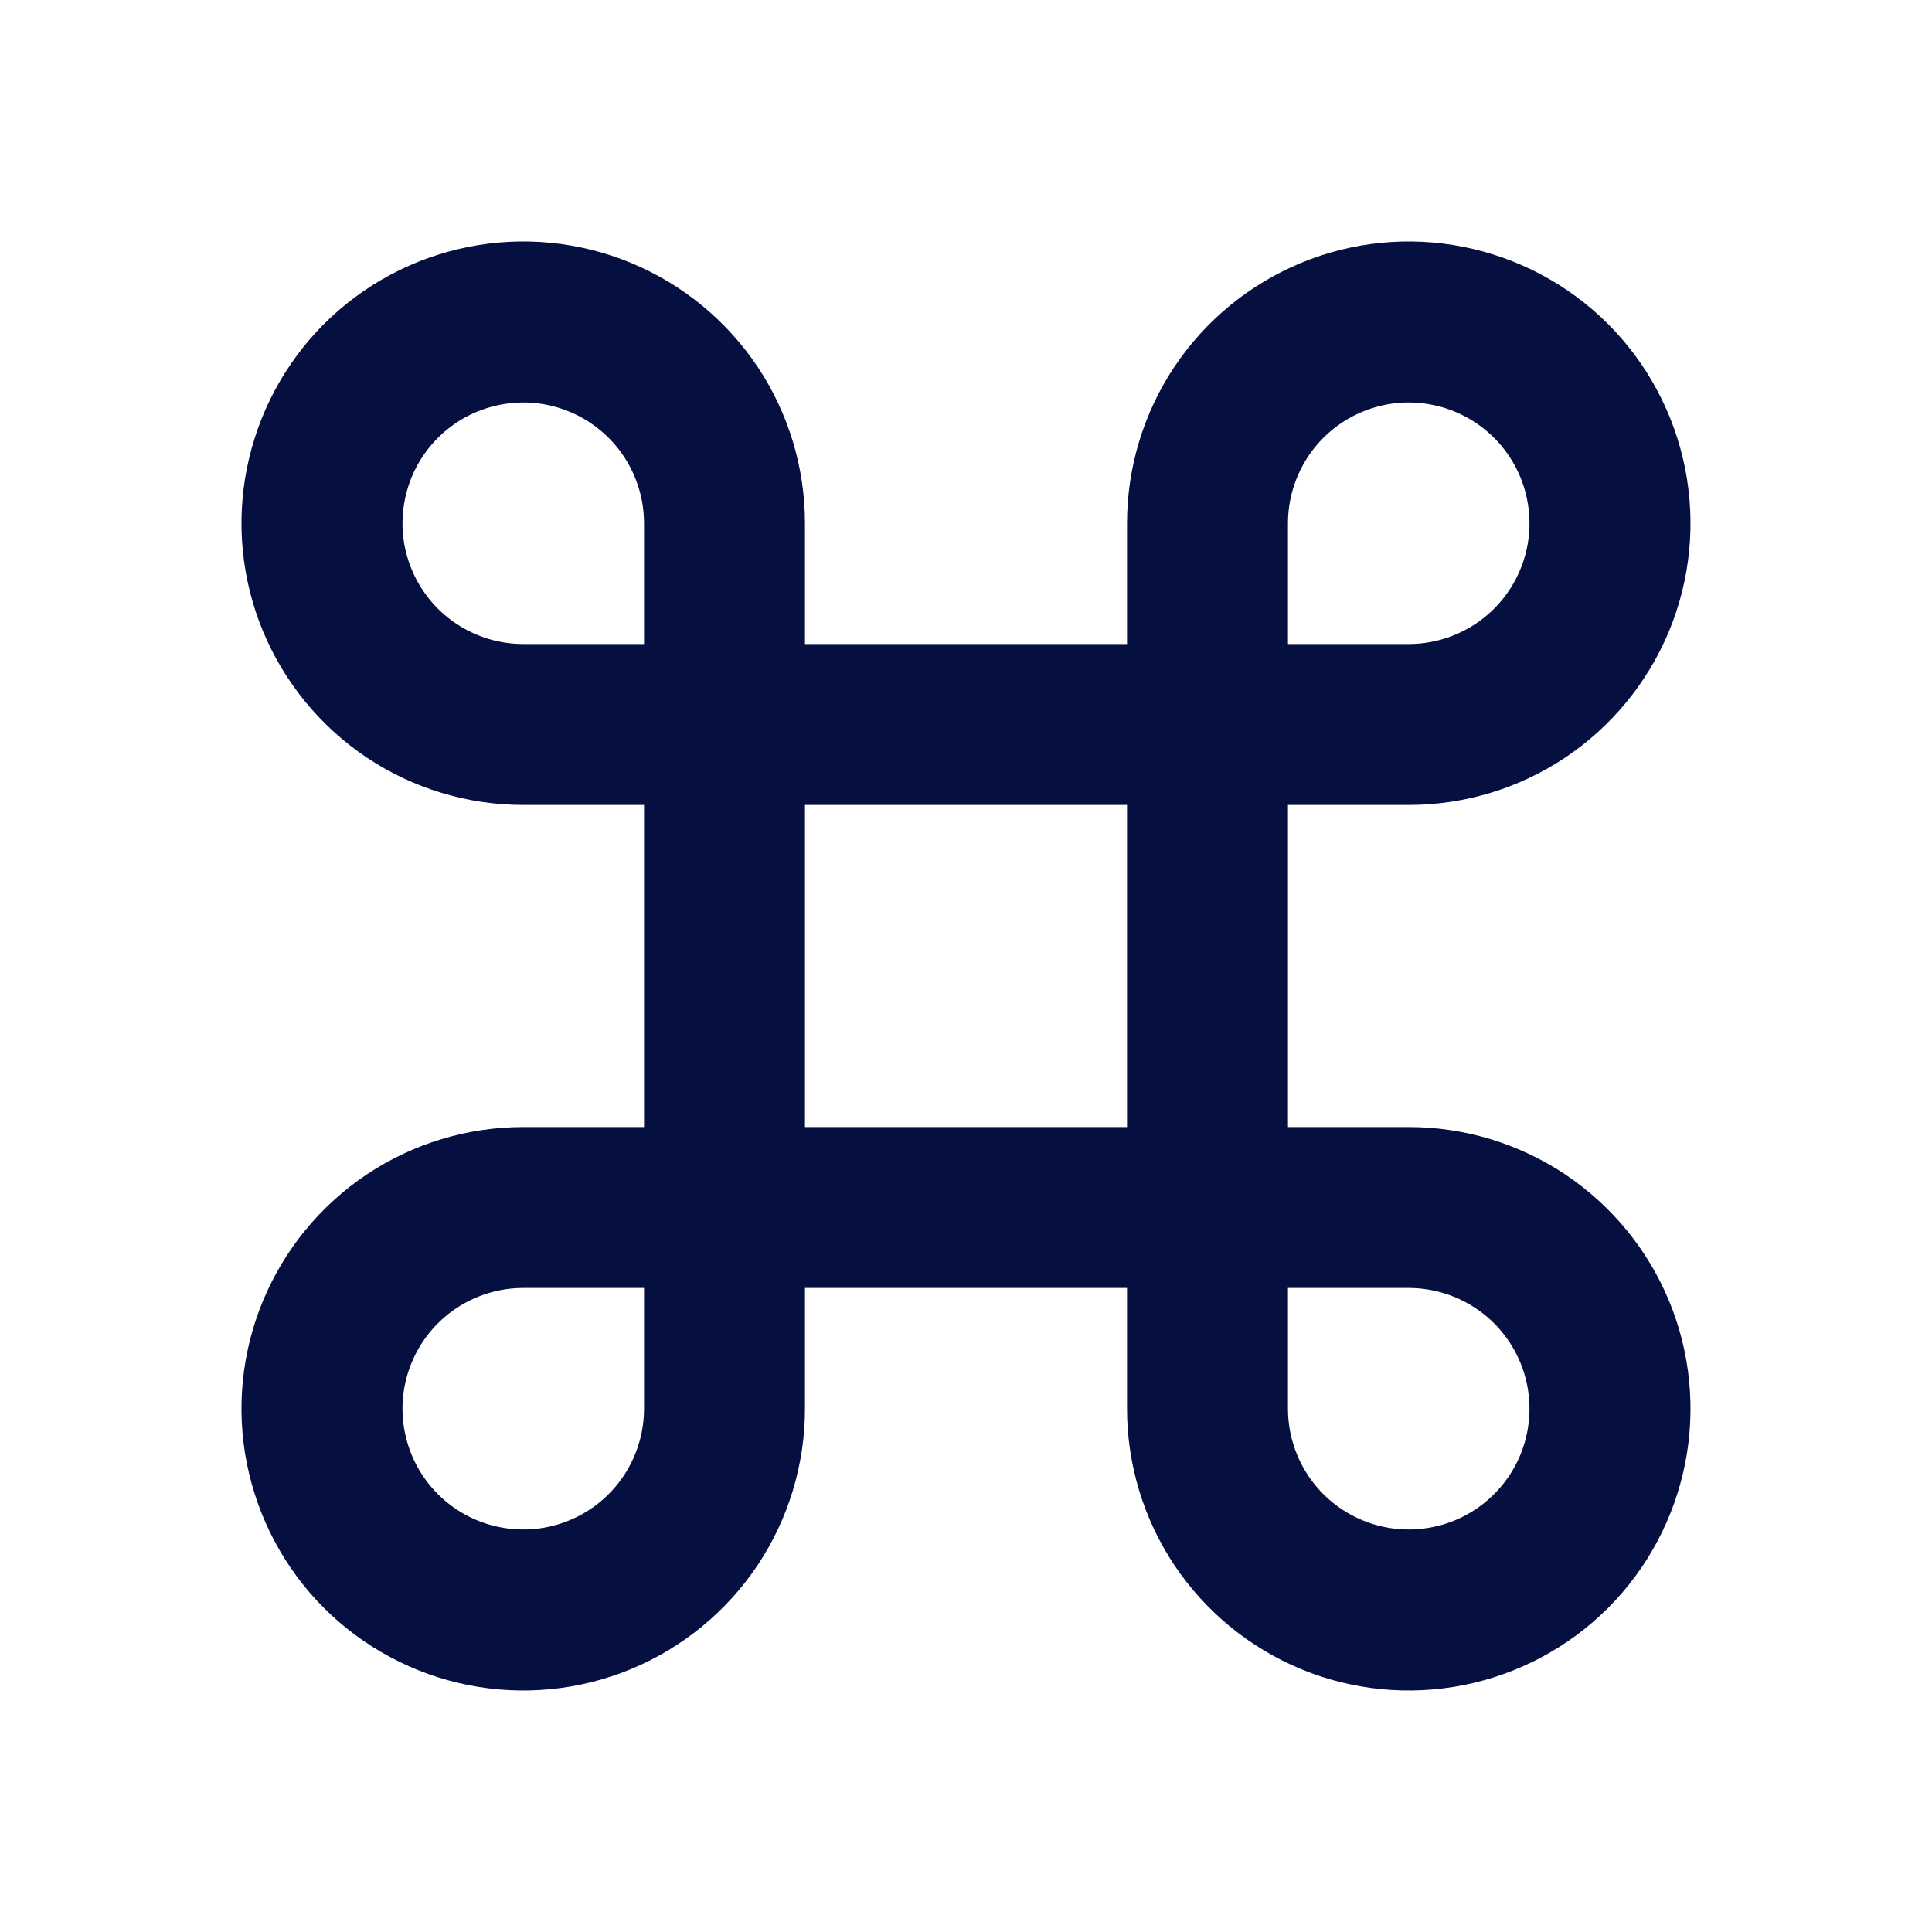 <svg width="20" height="20" viewBox="0 0 20 20" fill="none" xmlns="http://www.w3.org/2000/svg">
<path d="M8.333 6.667H11.667V5.417C11.667 4.84 11.838 4.276 12.158 3.796C12.479 3.317 12.934 2.943 13.467 2.722C14 2.501 14.587 2.443 15.152 2.556C15.718 2.669 16.238 2.946 16.646 3.354C17.054 3.762 17.331 4.282 17.444 4.848C17.556 5.413 17.499 6 17.278 6.533C17.057 7.066 16.683 7.521 16.204 7.842C15.724 8.162 15.16 8.333 14.583 8.333H13.333V11.667H14.583C15.16 11.667 15.724 11.838 16.204 12.158C16.683 12.479 17.057 12.934 17.278 13.467C17.499 14 17.556 14.587 17.444 15.152C17.331 15.718 17.054 16.238 16.646 16.646C16.238 17.054 15.718 17.331 15.152 17.444C14.587 17.556 14 17.499 13.467 17.278C12.934 17.057 12.479 16.683 12.158 16.204C11.838 15.724 11.667 15.16 11.667 14.583V13.333H8.333V14.583C8.333 15.16 8.162 15.724 7.842 16.204C7.521 16.683 7.066 17.057 6.533 17.278C6 17.499 5.413 17.556 4.848 17.444C4.282 17.331 3.762 17.054 3.354 16.646C2.946 16.238 2.669 15.718 2.556 15.152C2.443 14.587 2.501 14 2.722 13.467C2.943 12.934 3.317 12.479 3.796 12.158C4.276 11.838 4.84 11.667 5.417 11.667H6.667V8.333H5.417C4.84 8.333 4.276 8.162 3.796 7.842C3.317 7.521 2.943 7.066 2.722 6.533C2.501 6 2.443 5.413 2.556 4.848C2.669 4.282 2.946 3.762 3.354 3.354C3.762 2.946 4.282 2.669 4.848 2.556C5.413 2.443 6 2.501 6.533 2.722C7.066 2.943 7.521 3.317 7.842 3.796C8.162 4.276 8.333 4.84 8.333 5.417V6.667ZM6.667 6.667V5.417C6.667 5.169 6.593 4.928 6.456 4.722C6.319 4.517 6.123 4.356 5.895 4.262C5.667 4.167 5.415 4.142 5.173 4.191C4.93 4.239 4.708 4.358 4.533 4.533C4.358 4.708 4.239 4.93 4.191 5.173C4.142 5.415 4.167 5.667 4.262 5.895C4.356 6.123 4.517 6.319 4.722 6.456C4.928 6.593 5.169 6.667 5.417 6.667H6.667ZM6.667 13.333H5.417C5.169 13.333 4.928 13.407 4.722 13.544C4.517 13.681 4.356 13.877 4.262 14.105C4.167 14.333 4.142 14.585 4.191 14.827C4.239 15.07 4.358 15.292 4.533 15.467C4.708 15.642 4.93 15.761 5.173 15.809C5.415 15.857 5.667 15.833 5.895 15.738C6.123 15.644 6.319 15.483 6.456 15.278C6.593 15.072 6.667 14.831 6.667 14.583V13.333ZM13.333 6.667H14.583C14.831 6.667 15.072 6.593 15.278 6.456C15.483 6.319 15.644 6.123 15.738 5.895C15.833 5.667 15.857 5.415 15.809 5.173C15.761 4.93 15.642 4.708 15.467 4.533C15.292 4.358 15.07 4.239 14.827 4.191C14.585 4.142 14.333 4.167 14.105 4.262C13.877 4.356 13.681 4.517 13.544 4.722C13.407 4.928 13.333 5.169 13.333 5.417V6.667ZM13.333 13.333V14.583C13.333 14.831 13.407 15.072 13.544 15.278C13.681 15.483 13.877 15.644 14.105 15.738C14.333 15.833 14.585 15.857 14.827 15.809C15.07 15.761 15.292 15.642 15.467 15.467C15.642 15.292 15.761 15.07 15.809 14.827C15.857 14.585 15.833 14.333 15.738 14.105C15.644 13.877 15.483 13.681 15.278 13.544C15.072 13.407 14.831 13.333 14.583 13.333H13.333ZM8.333 8.333V11.667H11.667V8.333H8.333Z" fill="#061040"/>
</svg>
